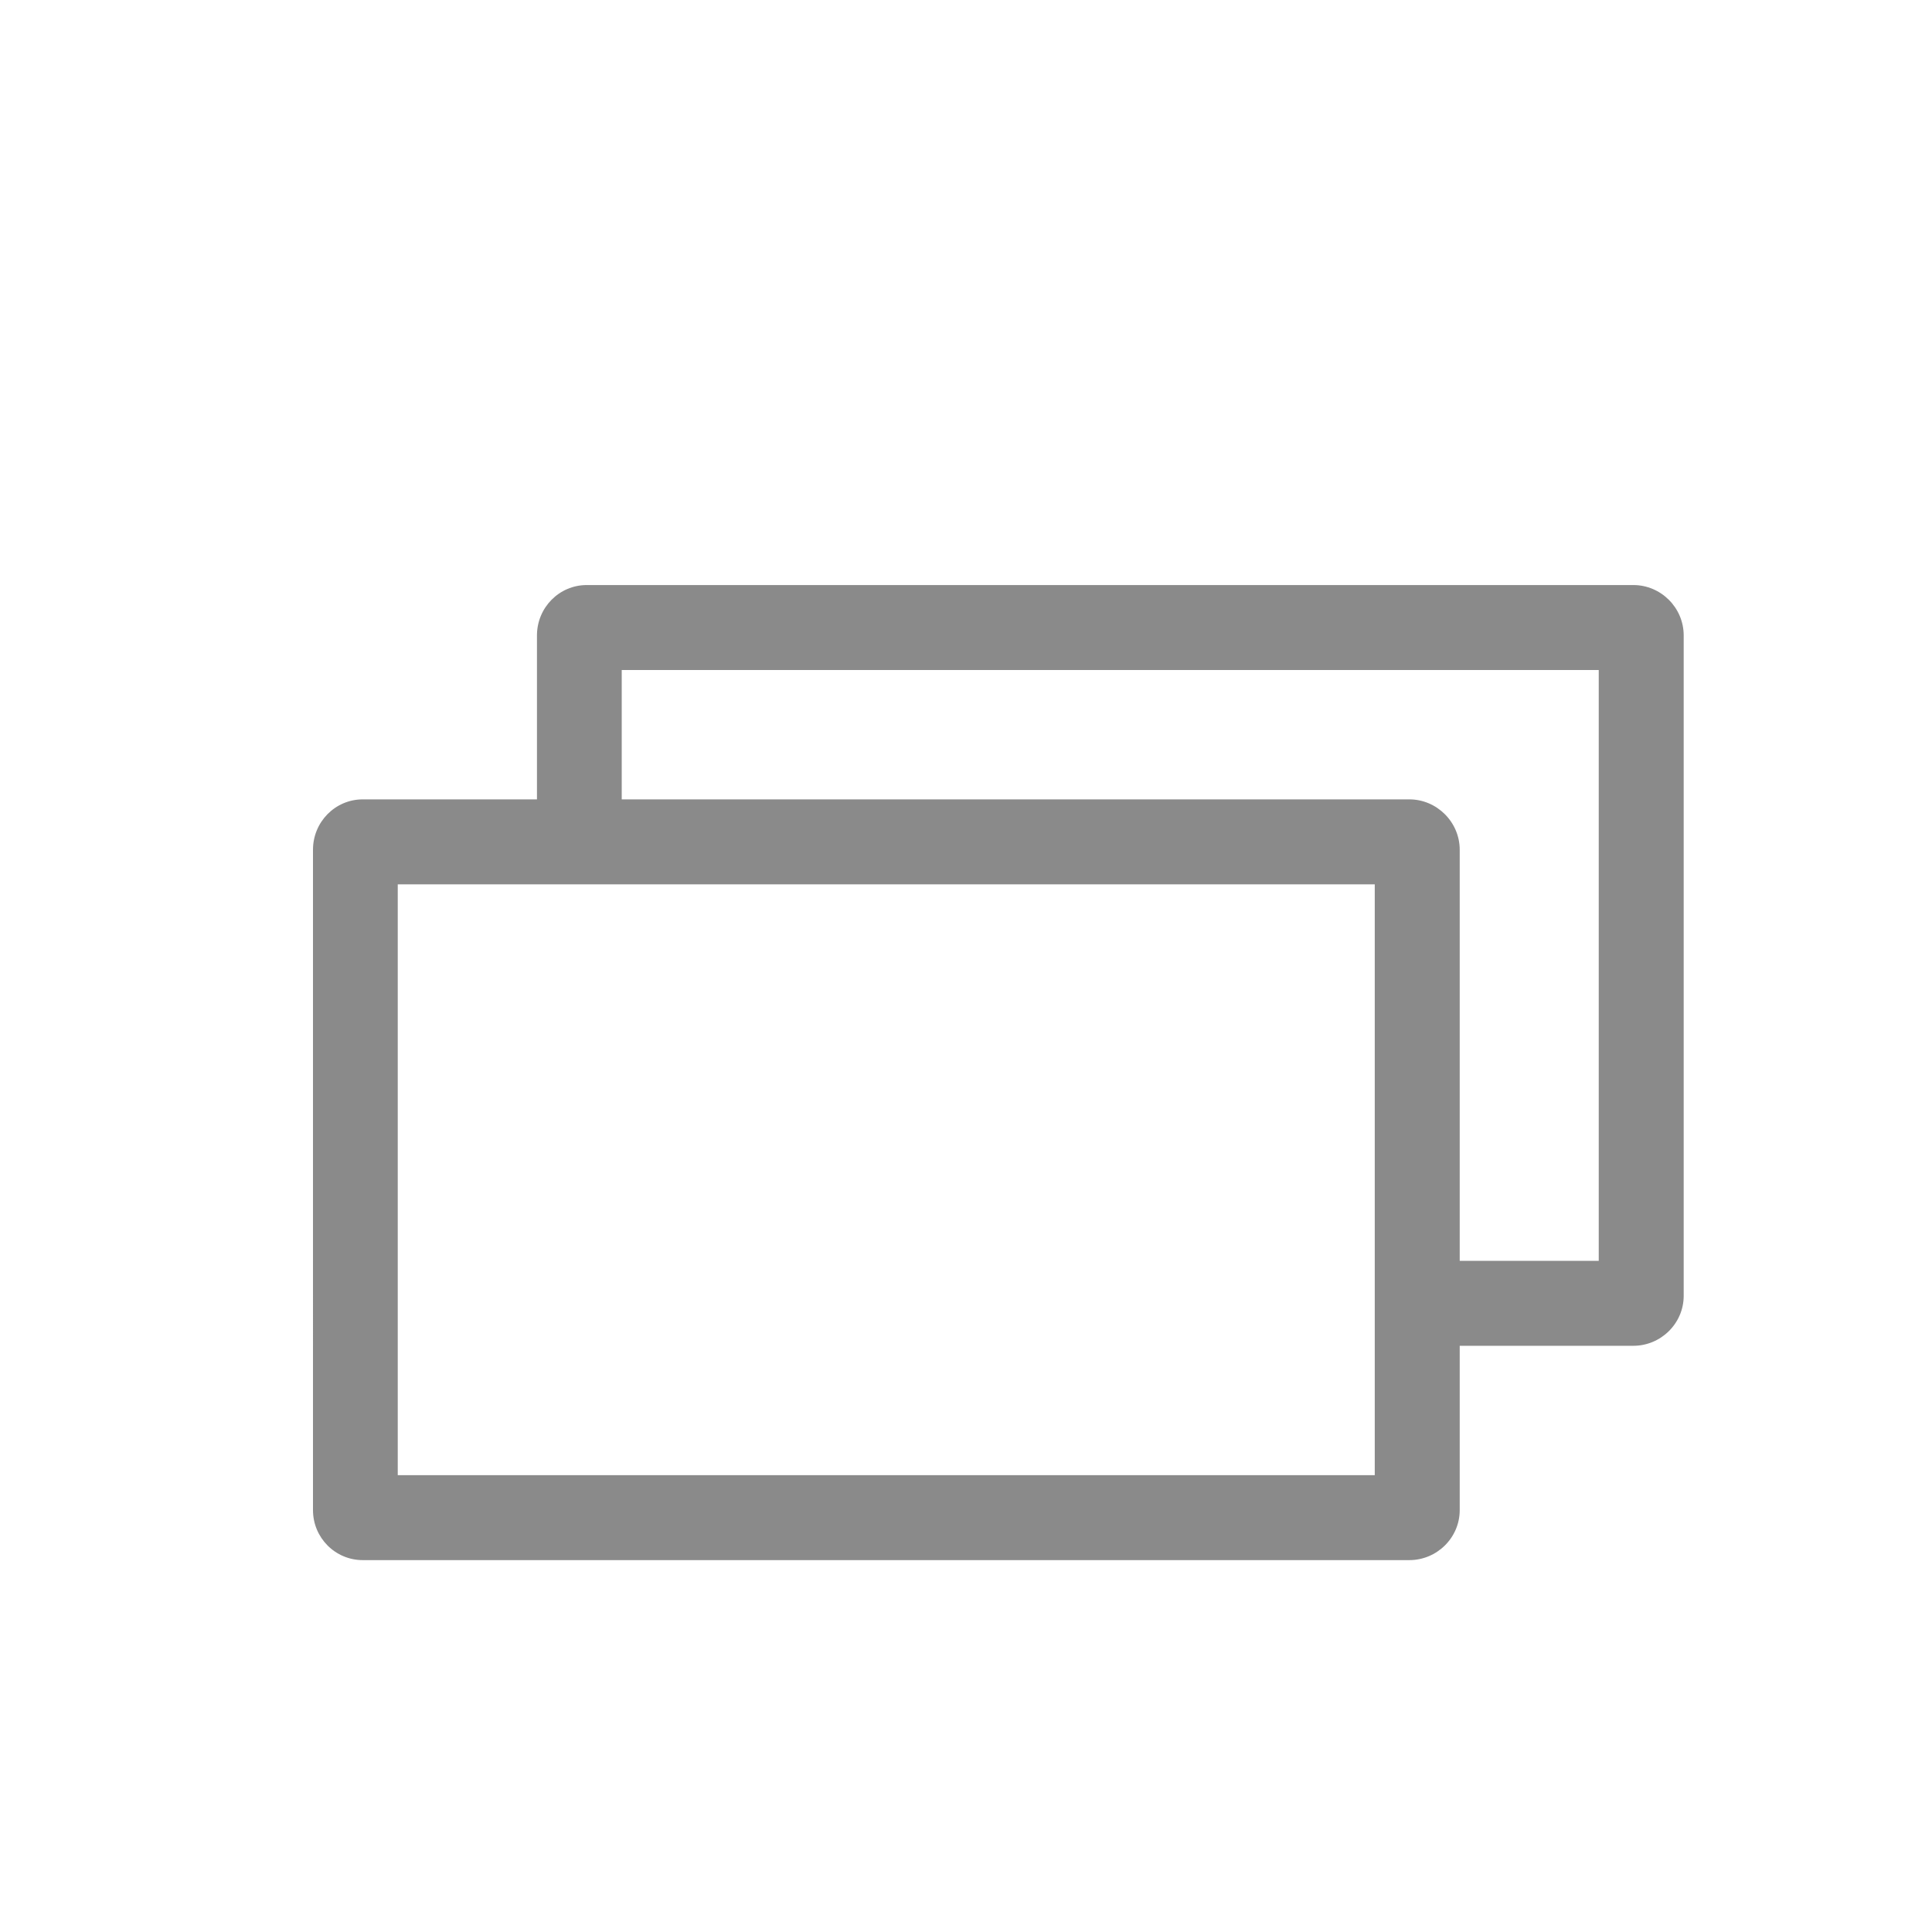 <svg class='icon' viewBox='0 0 1024 1024' xmlns='http://www.w3.org/2000/svg' width='32' height='32'><path d='M865.682 310.086H311.007c-14.634 0-26.403 11.974-26.403 26.71v86.886h-92.31c-14.634 0-26.403 11.973-26.403 26.71V800.39c0 14.635 11.769 26.506 26.403 26.506H746.97c14.635 0 26.71-11.871 26.71-26.506V713.3h92.003c14.635 0 26.71-11.871 26.71-26.506V336.796c0-14.736-12.075-26.71-26.71-26.71zm-137.031 471.78H210.818V468.712H728.65v313.156zm118.713-113.595H773.68V450.392c0-14.634-12.076-26.71-26.71-26.71H329.53v-68.567h517.834V668.27z' fill='#8a8a8a'/></svg>